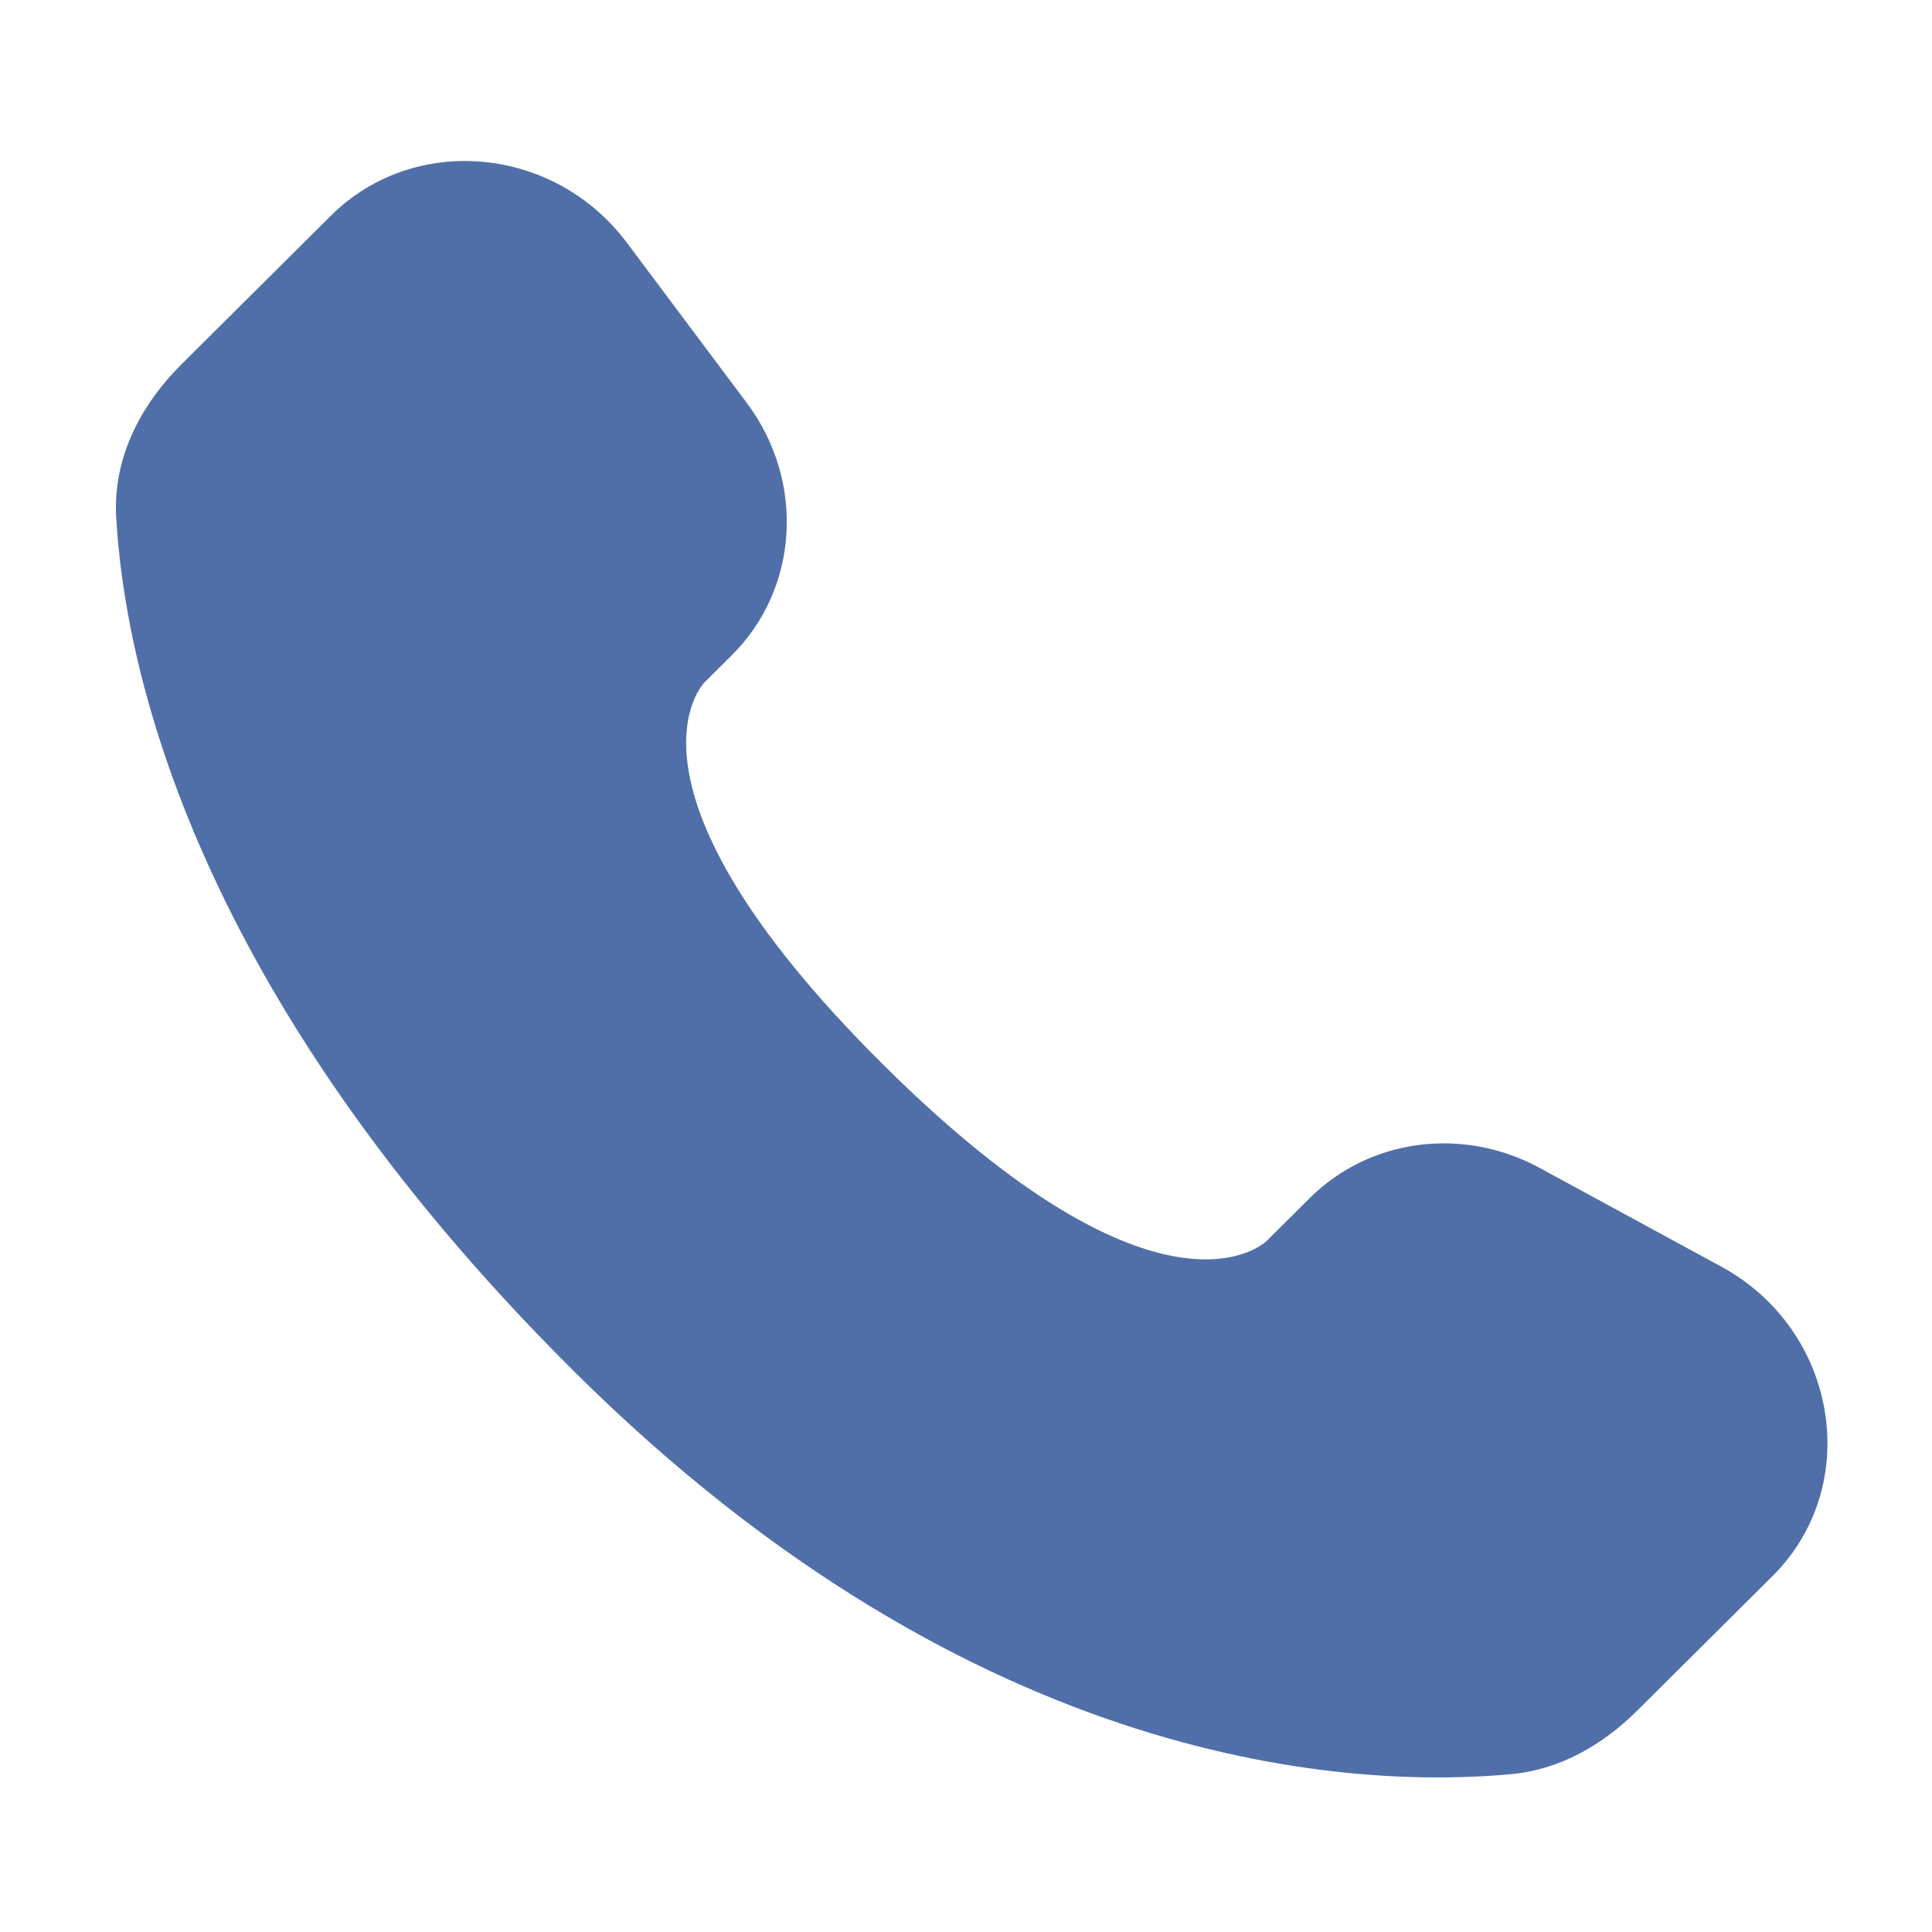 <?xml version="1.0" encoding="UTF-8"?> <svg xmlns="http://www.w3.org/2000/svg" width="100" height="100" viewBox="0 0 100 100" fill="none"><path d="M67.796 62.009L65.555 64.238C65.555 64.238 60.227 69.536 45.683 55.075C31.14 40.614 36.468 35.316 36.468 35.316L37.88 33.913C41.357 30.455 41.685 24.904 38.651 20.851L32.445 12.561C28.69 7.546 21.434 6.883 17.13 11.162L9.405 18.843C7.271 20.965 5.841 23.716 6.014 26.768C6.458 34.574 9.99 51.371 29.699 70.968C50.6 91.75 70.211 92.576 78.231 91.828C80.767 91.592 82.973 90.3 84.751 88.532L91.742 81.581C96.462 76.888 95.131 68.844 89.093 65.561L79.69 60.45C75.725 58.295 70.895 58.928 67.796 62.009Z" fill="#506FA8"></path></svg> 